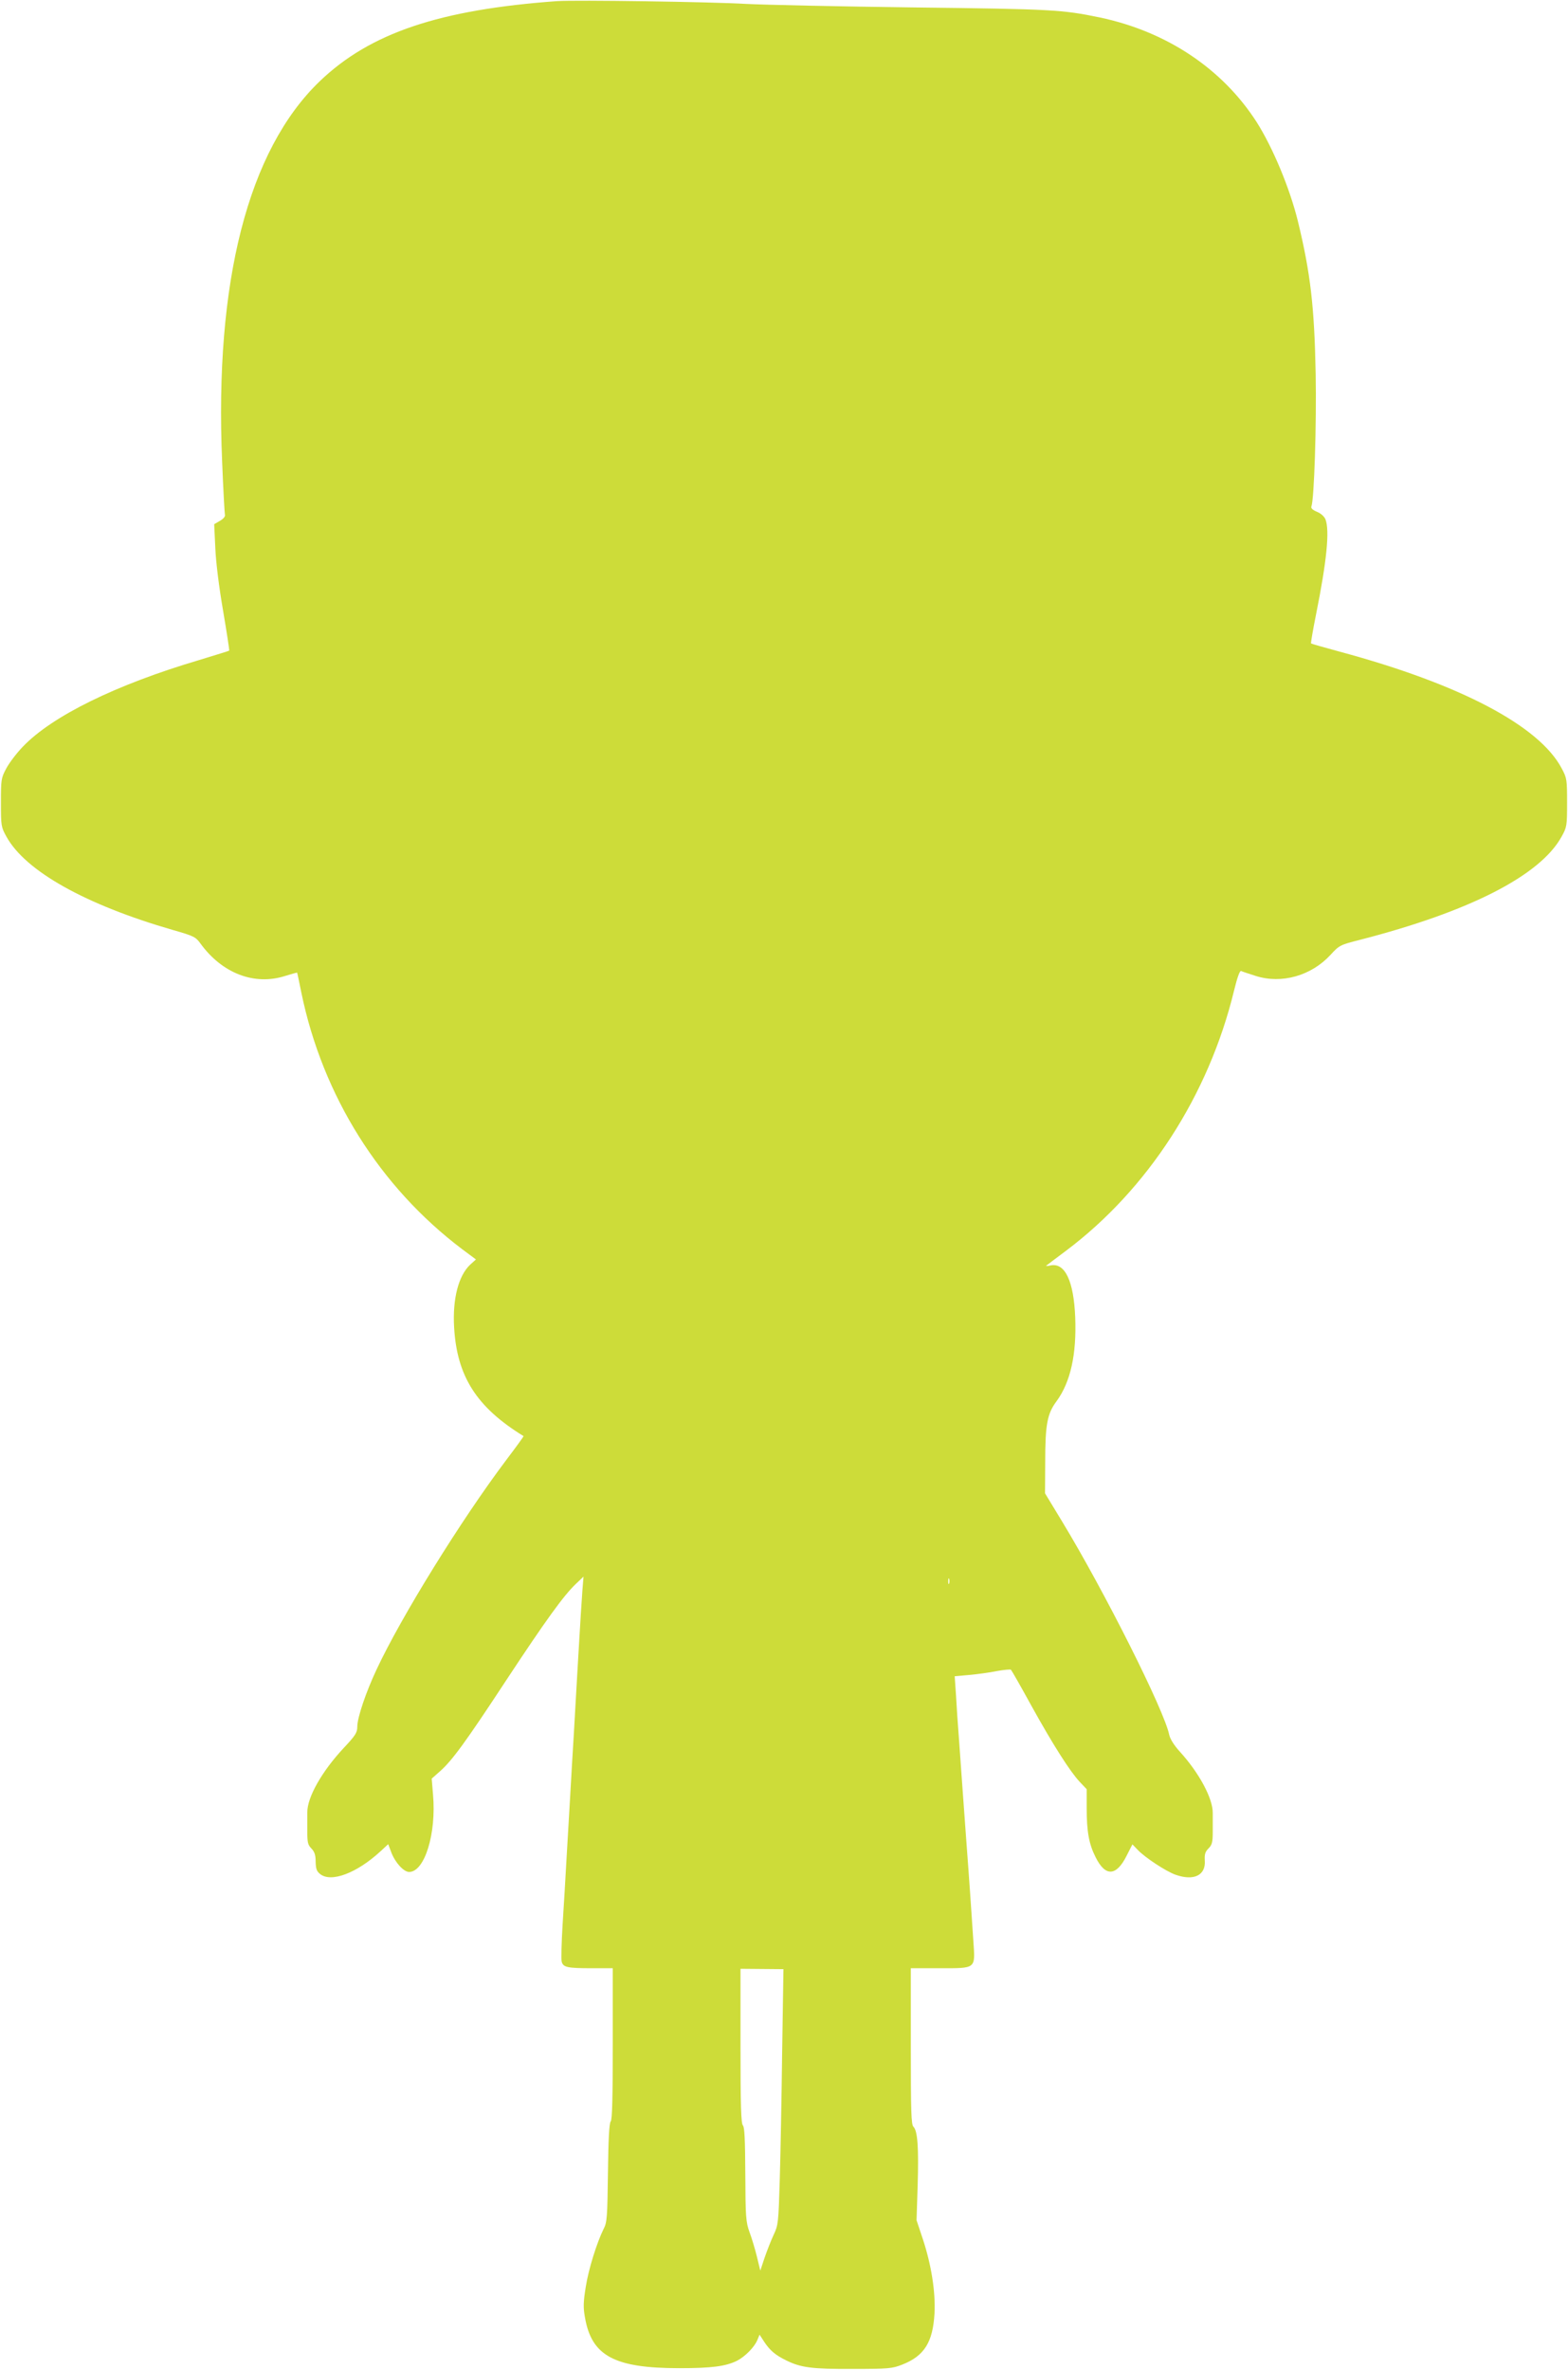 <?xml version="1.0" standalone="no"?>
<!DOCTYPE svg PUBLIC "-//W3C//DTD SVG 20010904//EN"
 "http://www.w3.org/TR/2001/REC-SVG-20010904/DTD/svg10.dtd">
<svg version="1.0" xmlns="http://www.w3.org/2000/svg"
 width="847pt" height="1280pt" viewBox="0 0 847 1280"
 preserveAspectRatio="xMidYMid meet">
<g transform="translate(0,1280) scale(0.1,-0.1)"
fill="#cddc39" stroke="none">
<path d="M3010 12794 c-636 -46 -1011 -172 -1283 -433 -387 -372 -569 -1082
-527 -2056 6 -148 13 -277 15 -285 3 -9 -8 -22 -27 -33 l-31 -18 6 -127 c3
-76 20 -213 42 -340 20 -118 35 -215 33 -216 -2 -2 -75 -24 -163 -51 -449
-133 -793 -302 -951 -467 -34 -35 -74 -88 -90 -118 -28 -52 -29 -61 -29 -185
0 -125 1 -132 30 -184 103 -186 426 -367 900 -504 112 -32 122 -37 148 -73
117 -161 291 -228 457 -175 35 11 65 19 65 18 1 -1 11 -50 23 -109 115 -557
424 -1049 869 -1385 l74 -55 -31 -28 c-63 -59 -96 -184 -87 -338 15 -265 121
-432 375 -588 2 -1 -41 -60 -94 -130 -244 -324 -568 -848 -700 -1131 -57 -121
-104 -260 -104 -308 0 -32 -9 -47 -72 -114 -119 -127 -199 -268 -198 -350 0
-20 0 -66 0 -104 0 -57 3 -71 22 -90 17 -18 23 -35 23 -71 1 -38 5 -52 24 -67
59 -48 198 4 327 123 l41 38 17 -45 c21 -55 67 -105 96 -105 84 0 148 208 129
419 l-7 85 44 39 c66 58 139 158 359 493 213 323 309 456 375 519 l42 40 -6
-75 c-3 -41 -13 -192 -21 -335 -8 -143 -20 -339 -25 -435 -6 -96 -15 -249 -20
-340 -5 -91 -14 -245 -20 -343 -5 -97 -15 -256 -21 -352 -6 -97 -8 -186 -5
-199 8 -31 29 -36 164 -36 l112 0 0 -408 c0 -291 -3 -411 -11 -419 -8 -8 -13
-96 -15 -277 -3 -238 -5 -270 -23 -303 -37 -75 -82 -218 -97 -315 -13 -80 -14
-111 -4 -165 36 -207 159 -273 510 -273 175 0 250 10 311 40 44 23 94 73 110
112 l12 29 26 -40 c30 -45 59 -70 116 -98 80 -40 140 -48 360 -47 195 0 214 2
268 23 120 47 166 121 175 277 6 115 -17 262 -63 401 l-34 102 6 188 c6 203 0
295 -23 317 -12 12 -14 84 -14 435 l0 421 155 0 c200 0 193 -5 183 145 -8 123
-23 344 -38 540 -5 72 -14 195 -20 275 -6 80 -15 206 -20 280 -6 74 -13 180
-16 236 l-7 101 79 7 c43 4 111 13 149 21 39 7 73 10 76 7 4 -4 53 -90 109
-192 119 -215 211 -359 263 -414 l37 -39 0 -102 c0 -126 12 -194 48 -265 53
-107 112 -104 168 8 l31 61 29 -30 c40 -42 153 -116 204 -134 99 -35 164 -3
158 77 -2 33 2 47 20 65 19 19 23 33 23 90 0 38 0 83 0 101 1 79 -74 218 -178
332 -31 34 -52 68 -57 90 -25 129 -350 776 -580 1155 l-91 150 1 170 c0 202
11 260 61 327 76 104 109 253 101 455 -8 194 -55 294 -132 279 -16 -4 -28 -4
-25 -2 2 2 50 38 106 80 443 332 772 841 909 1406 17 70 31 109 38 106 6 -3
42 -15 80 -27 139 -44 299 1 403 114 47 51 51 54 158 81 592 152 974 347 1090
557 29 52 30 59 30 184 0 124 -1 133 -29 185 -121 230 -548 455 -1197 630 -85
23 -155 43 -157 45 -2 2 10 72 27 157 58 288 74 452 51 513 -6 15 -24 32 -46
41 -24 10 -34 20 -30 29 15 40 28 447 23 715 -7 364 -28 545 -96 825 -44 179
-136 399 -223 536 -185 288 -486 489 -848 565 -204 42 -256 45 -1005 54 -401
5 -809 14 -905 19 -183 11 -925 22 -1020 15z m2117 -8546 c-3 -7 -5 -2 -5 12
0 14 2 19 5 13 2 -7 2 -19 0 -25z m-902 -2533 c-3 -247 -9 -558 -13 -690 -7
-230 -8 -242 -33 -295 -14 -30 -36 -86 -49 -124 l-23 -69 -18 74 c-10 41 -28
101 -40 133 -20 55 -22 82 -23 312 -1 188 -4 256 -13 265 -10 10 -13 110 -13
430 l0 416 116 -1 116 -1 -7 -450z"/>
</g>
</svg>
